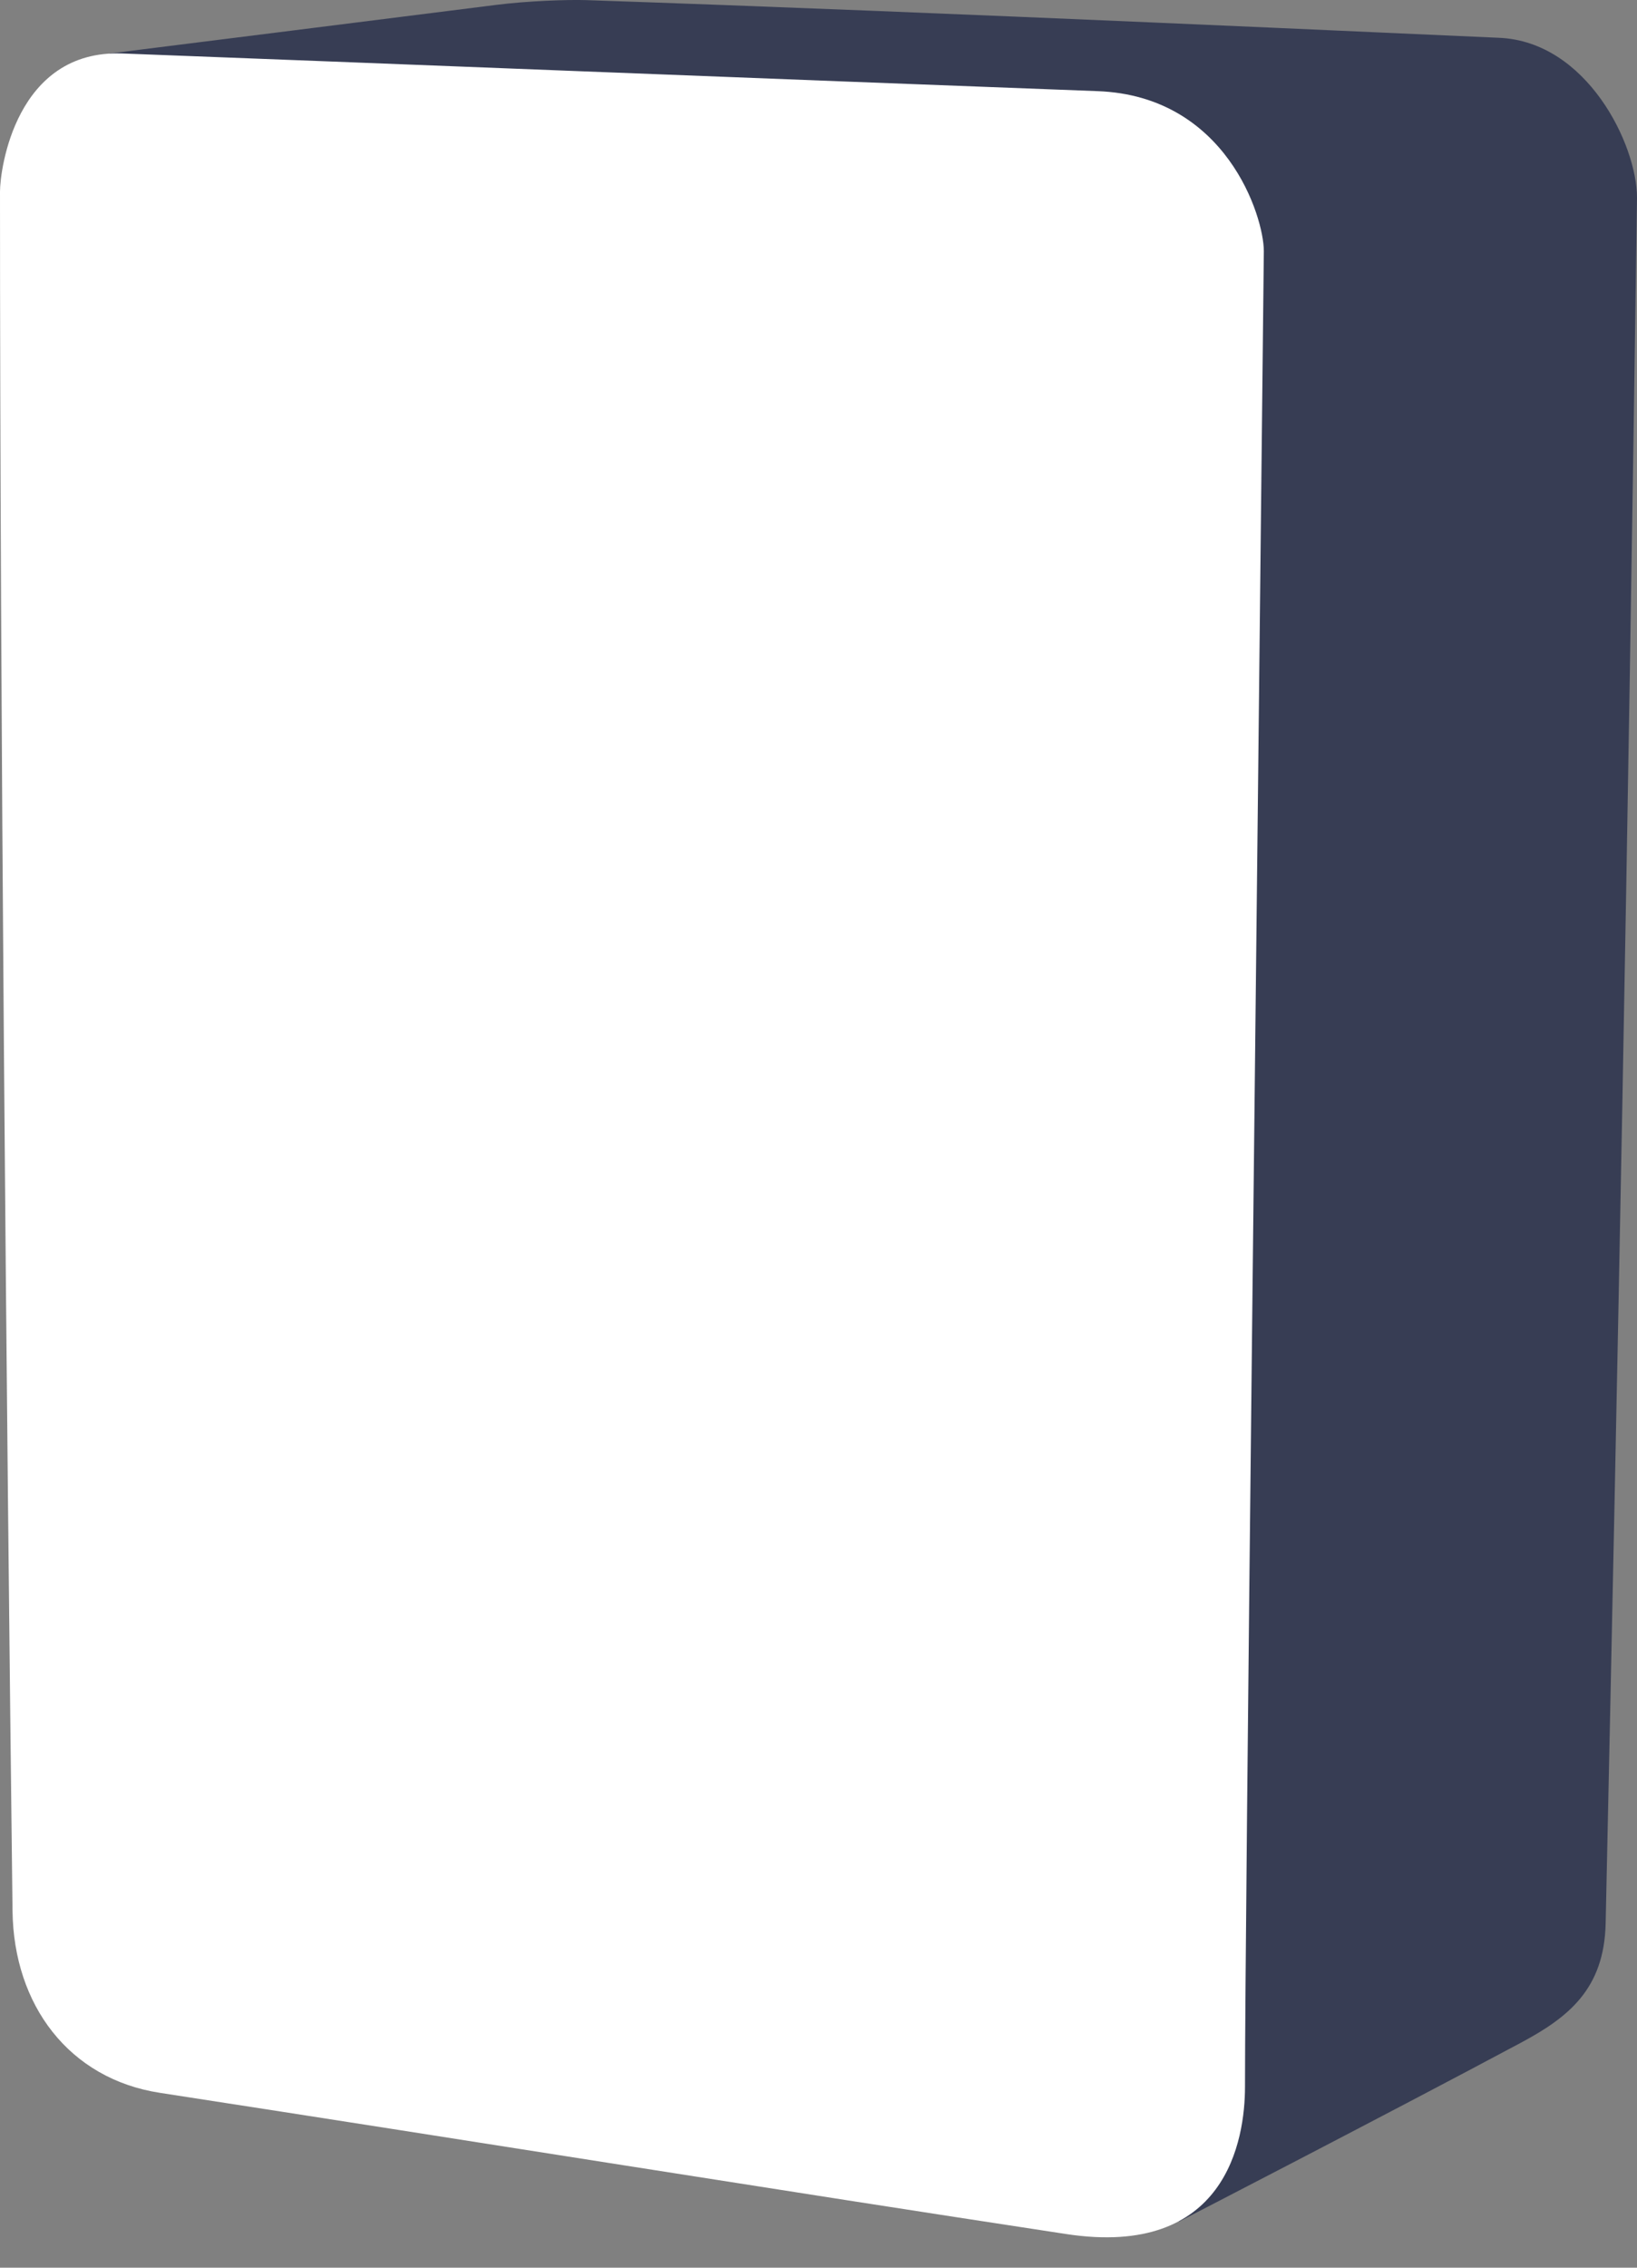 <?xml version="1.0" encoding="UTF-8"?> <svg xmlns="http://www.w3.org/2000/svg" width="26" height="36" viewBox="0 0 26 36" fill="none"><rect x="0" y="0" width="26" height="36" fill="#808080" stroke="none"/> <path d="M1.743 0.849C1.743 0.849 7.421 0.137 7.87 0.079C8.368 0.015 9.015 -0.008 9.314 0.002C15.144 0.2 22.57 0.548 23.808 0.6C25.203 0.658 26 2.293 26 3.14C25.851 13.799 25.701 21.37 25.502 30.535C25.479 31.581 24.904 32.028 24.157 32.428C22.015 33.573 18.728 35.267 18.728 35.267L1.743 0.849Z" fill="#373D54"></path> <path d="M0 3.041C1.53903e-05 11.159 0.1 22.167 0.199 30.336C0.217 31.83 1.096 33.002 2.54 33.224C7.72 34.022 12.303 34.761 16.935 35.466C19.475 35.852 19.774 33.972 19.774 33.125C19.774 30.435 19.973 13.6 20.073 3.987C20.073 3.439 19.475 1.523 17.433 1.447C12.103 1.247 5.877 0.998 1.943 0.849C0.249 0.785 0 2.692 0 3.041Z" fill="white"></path> </svg> 